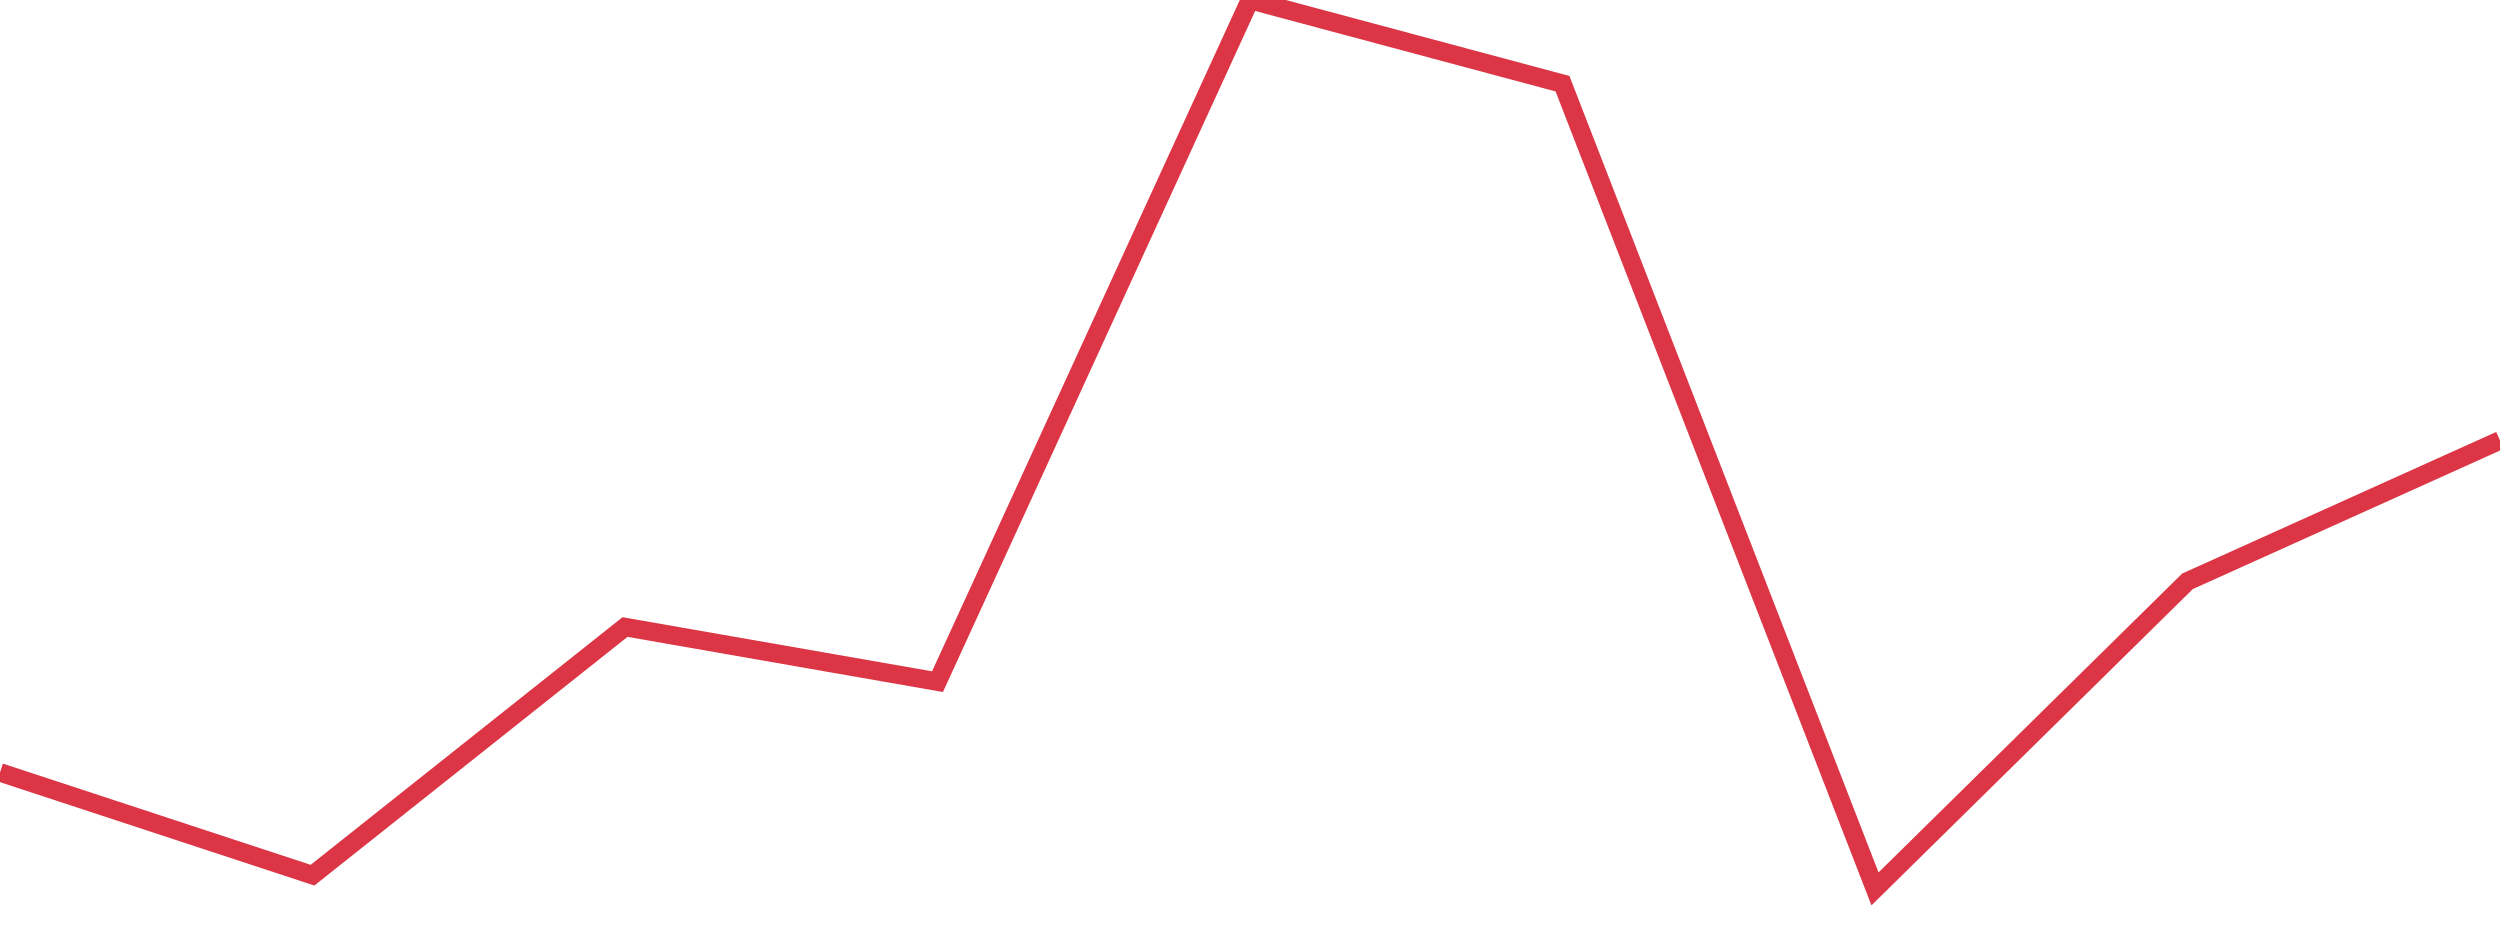 <?xml version="1.0" standalone="no"?>
<!DOCTYPE svg PUBLIC "-//W3C//DTD SVG 1.1//EN" "http://www.w3.org/Graphics/SVG/1.1/DTD/svg11.dtd">
<svg width="135" height="50" viewBox="0 0 135 50" preserveAspectRatio="none" class="sparkline" xmlns="http://www.w3.org/2000/svg"
xmlns:xlink="http://www.w3.org/1999/xlink"><path  class="sparkline--line" d="M 0 41.71 L 0 41.71 L 16.875 47.26 L 33.75 33.86 L 50.625 36.81 L 67.5 0 L 84.375 4.52 L 101.25 48 L 118.125 31.39 L 135 23.78" fill="none" stroke-width="1" stroke="#dc3545"></path></svg>